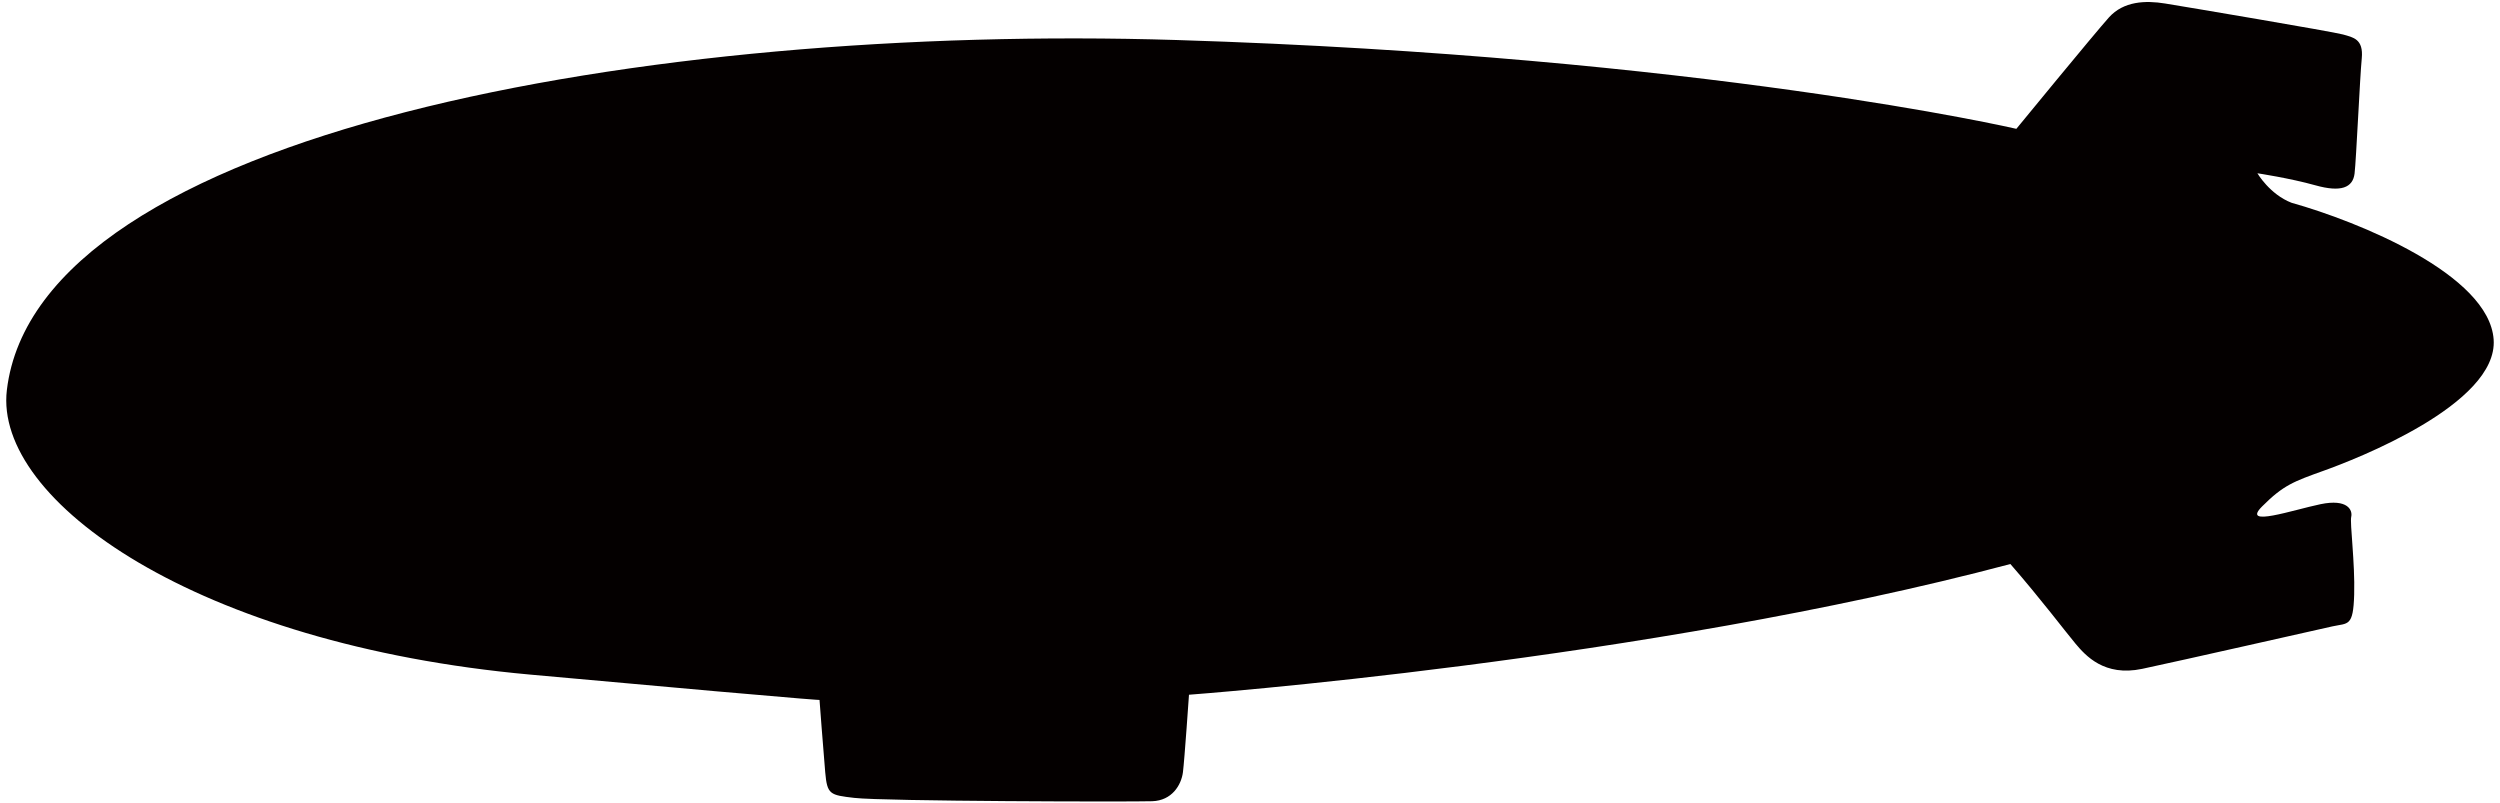 <svg xmlns="http://www.w3.org/2000/svg" viewBox="0 0 800 257.118"><path d="M2.192 124.836c-4.2 35.407 60.704 81.349 167.413 91.029 106.698 9.686 92.637 8.042 92.637 8.042s1.211 16.201 1.831 23.265c.631 7.072 1.485 7.247 9.311 8.154 9.505 1.1 88.69 1.292 95.334 1.065 6.276-.211 9.27-5.124 9.82-9.259.515-4.129 1.936-24.817 1.936-24.817s145.855-10.761 262.847-41.829c9.632 11.053 17.628 21.651 20.827 25.47 3.216 3.831 9.229 10.633 21.335 8.077 12.095-2.56 55.914-12.498 60.925-13.604 5.001-1.093 6.628.199 6.926-10.164.293-10.359-1.422-22.846-.941-24.91.479-2.054-1.083-5.837-9.844-4.013-8.75 1.819-25.506 7.563-18.681.72 6.825-6.862 10.183-8.008 19.815-11.47 9.639-3.444 55.762-21.201 54.281-41.975-1.473-20.775-43.285-37.73-64.674-43.731-6.978-2.69-10.925-9.44-10.925-9.44s10.311 1.544 18.551 3.849c8.218 2.309 11.996.765 12.546-3.784.532-4.551 1.696-30.641 2.299-36.835.59-6.206-2.725-6.709-6.007-7.644-3.303-.919-50.749-8.915-56.937-9.915-6.194-1.005-13.246-.795-17.967 4.464-4.702 5.246-29.617 35.642-29.617 35.642s-100.101-23.185-268.718-28.42C207.908 7.569 12.035 42.188 2.192 124.836z" fill="#040000"/></svg>